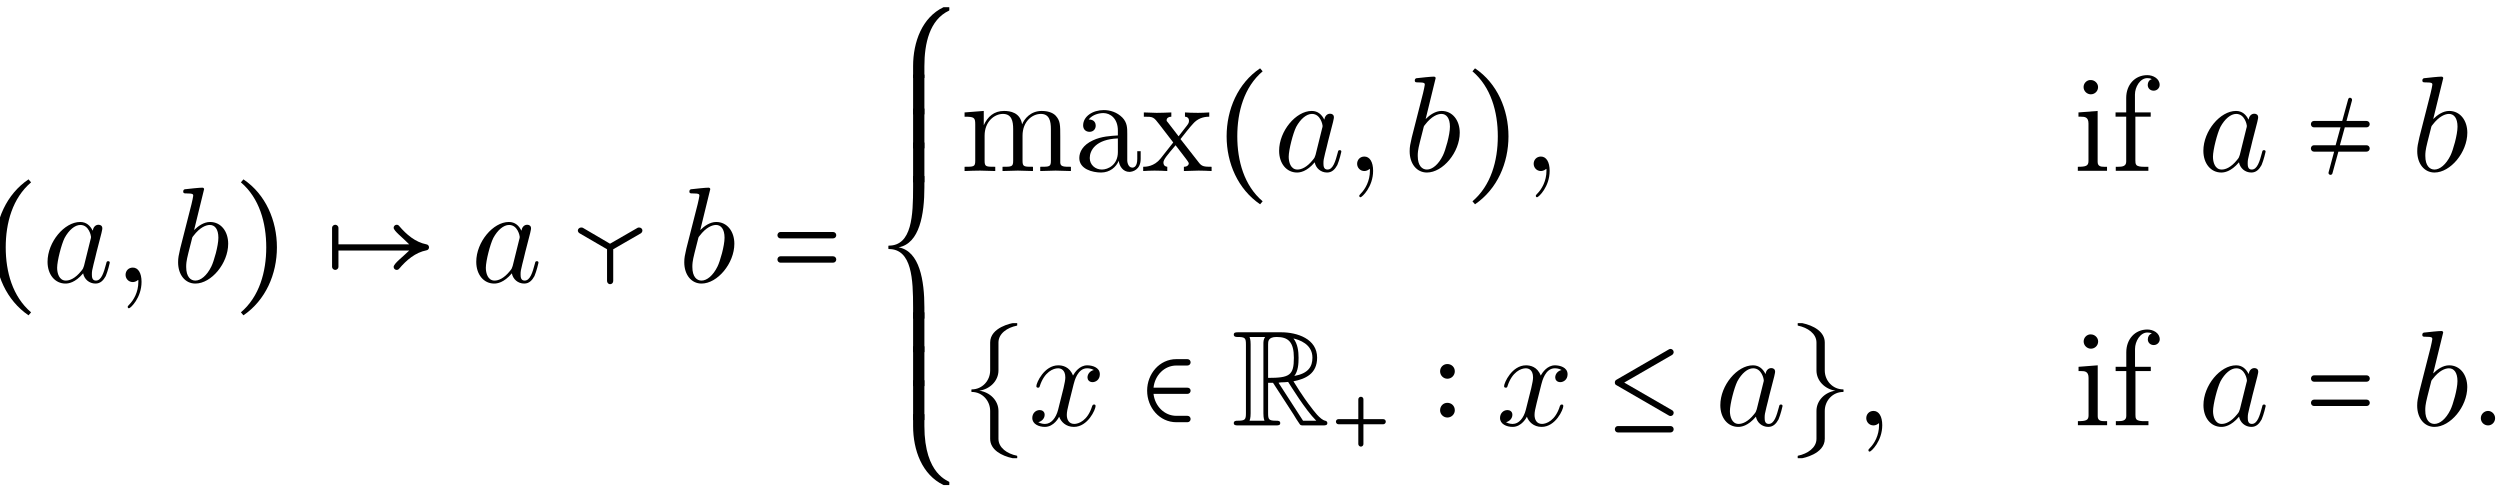<?xml version="1.0" encoding="UTF-8"?>
<svg xmlns="http://www.w3.org/2000/svg" xmlns:xlink="http://www.w3.org/1999/xlink" width="183.294pt" height="36.046pt" viewBox="0 0 183.294 36.046">
<defs>
<g>
<g id="glyph-0-0">
<path d="M 3.438 2.438 L 3.625 2.219 C 2.266 1.062 1.766 -0.75 1.766 -2.547 C 1.766 -4.344 2.266 -6.156 3.625 -7.312 L 3.438 -7.531 C 1.812 -6.438 0.984 -4.516 0.984 -2.547 C 0.984 -0.578 1.812 1.328 3.438 2.438 Z M 3.438 2.438 "/>
</g>
<g id="glyph-0-1">
<path d="M 0.984 2.438 C 2.609 1.328 3.438 -0.578 3.438 -2.547 C 3.438 -4.516 2.609 -6.438 0.984 -7.531 L 0.797 -7.312 C 2.156 -6.156 2.656 -4.344 2.656 -2.547 C 2.656 -0.75 2.156 1.062 0.797 2.219 Z M 0.984 2.438 "/>
</g>
<g id="glyph-0-2">
<path d="M 2.625 -0.672 L 2.625 0.172 C 2.625 0.188 2.656 0.203 2.656 0.203 L 3.422 0.203 C 3.438 0.203 3.453 0.188 3.453 0.172 L 3.453 -0.672 C 3.453 -2.328 3.828 -4.078 5.266 -4.75 C 5.281 -4.766 5.281 -4.781 5.281 -4.781 L 5.281 -4.969 C 5.281 -5 5.266 -5 5.25 -5 L 4.859 -5 C 3.281 -4.25 2.625 -2.438 2.625 -0.672 Z M 2.625 -0.672 "/>
</g>
<g id="glyph-0-3">
<path d="M 3.422 -4.016 L 2.656 -4.016 C 2.656 -4.016 2.625 -4 2.625 -3.984 L 2.625 -1.109 C 2.625 -1.094 2.656 -1.078 2.656 -1.078 L 3.422 -1.078 C 3.438 -1.078 3.453 -1.094 3.453 -1.109 L 3.453 -3.984 C 3.453 -4 3.438 -4.016 3.422 -4.016 Z M 3.422 -4.016 "/>
</g>
<g id="glyph-0-4">
<path d="M 2.625 1.859 L 2.625 2.656 C 2.625 2.688 2.656 2.688 2.656 2.688 L 3.422 2.688 C 3.438 2.688 3.453 2.688 3.453 2.656 L 3.453 1.859 C 3.453 -0.109 3.109 -2.266 1.562 -2.547 C 3.109 -2.828 3.453 -4.984 3.453 -6.953 L 3.453 -7.75 C 3.453 -7.781 3.438 -7.781 3.422 -7.781 L 2.656 -7.781 C 2.656 -7.781 2.625 -7.781 2.625 -7.75 L 2.625 -6.953 C 2.625 -4.906 2.547 -2.672 0.844 -2.672 C 0.828 -2.672 0.812 -2.656 0.812 -2.641 L 0.812 -2.453 C 0.812 -2.438 0.828 -2.422 0.844 -2.422 C 2.547 -2.422 2.625 -0.188 2.625 1.859 Z M 2.625 1.859 "/>
</g>
<g id="glyph-0-5">
<path d="M 3.453 -4.422 L 3.453 -5.281 C 3.453 -5.281 3.438 -5.297 3.422 -5.297 L 2.656 -5.297 C 2.656 -5.297 2.625 -5.281 2.625 -5.281 L 2.625 -4.422 C 2.625 -2.656 3.281 -0.844 4.859 -0.094 L 5.25 -0.094 C 5.266 -0.094 5.281 -0.094 5.281 -0.125 L 5.281 -0.312 C 5.281 -0.406 3.453 -0.781 3.453 -4.422 Z M 3.453 -4.422 "/>
</g>
<g id="glyph-0-6">
<path d="M 2.188 -6.078 L 2.188 -4.031 C 2.188 -3.266 1.594 -2.641 0.844 -2.641 C 0.828 -2.641 0.812 -2.625 0.812 -2.625 L 0.812 -2.469 C 0.812 -2.469 0.828 -2.453 0.844 -2.453 C 1.594 -2.453 2.188 -1.828 2.188 -1.062 L 2.188 0.984 C 2.188 1.781 3.016 2.234 3.844 2.406 L 4.141 2.406 C 4.156 2.406 4.172 2.406 4.172 2.391 L 4.172 2.25 C 4.172 2.234 4.156 2.219 4.141 2.219 C 3.438 2.078 2.797 1.641 2.797 0.984 L 2.797 -1.062 C 2.797 -1.828 2.172 -2.438 1.391 -2.547 C 2.172 -2.656 2.797 -3.266 2.797 -4.031 L 2.797 -6.078 C 2.797 -6.734 3.438 -7.172 4.141 -7.312 C 4.156 -7.312 4.172 -7.328 4.172 -7.344 L 4.172 -7.484 C 4.172 -7.5 4.156 -7.5 4.141 -7.5 L 3.859 -7.5 C 3.812 -7.5 2.188 -7.203 2.188 -6.078 Z M 2.188 -6.078 "/>
</g>
<g id="glyph-0-7">
<path d="M 2.797 0.984 L 2.797 -1.062 C 2.797 -1.828 3.391 -2.453 4.141 -2.453 C 4.156 -2.453 4.172 -2.469 4.172 -2.469 L 4.172 -2.625 C 4.172 -2.625 4.156 -2.641 4.141 -2.641 C 3.391 -2.641 2.797 -3.266 2.797 -4.031 L 2.797 -6.078 C 2.797 -6.875 1.969 -7.328 1.141 -7.5 L 0.844 -7.5 C 0.828 -7.5 0.812 -7.5 0.812 -7.484 L 0.812 -7.344 C 0.812 -7.328 0.828 -7.312 0.844 -7.312 C 1.531 -7.172 2.188 -6.734 2.188 -6.078 L 2.188 -4.031 C 2.188 -3.266 2.812 -2.656 3.578 -2.547 C 2.812 -2.438 2.188 -1.828 2.188 -1.062 L 2.188 0.984 C 2.188 1.641 1.531 2.078 0.844 2.219 C 0.828 2.219 0.812 2.234 0.812 2.25 L 0.812 2.391 C 0.812 2.406 0.828 2.406 0.844 2.406 L 1.125 2.406 C 1.156 2.406 2.797 2.109 2.797 0.984 Z M 2.797 0.984 "/>
</g>
<g id="glyph-1-0">
<path d="M 3.719 -3.766 C 3.531 -4.141 3.25 -4.406 2.797 -4.406 C 1.641 -4.406 0.406 -2.938 0.406 -1.484 C 0.406 -0.547 0.953 0.109 1.719 0.109 C 1.922 0.109 2.422 0.062 3.016 -0.641 C 3.094 -0.219 3.453 0.109 3.922 0.109 C 4.281 0.109 4.5 -0.125 4.672 -0.438 C 4.828 -0.797 4.969 -1.406 4.969 -1.422 C 4.969 -1.531 4.875 -1.531 4.844 -1.531 C 4.75 -1.531 4.734 -1.484 4.703 -1.344 C 4.531 -0.703 4.359 -0.109 3.953 -0.109 C 3.672 -0.109 3.656 -0.375 3.656 -0.562 C 3.656 -0.781 3.672 -0.875 3.781 -1.312 C 3.891 -1.719 3.906 -1.828 4 -2.203 L 4.359 -3.594 C 4.422 -3.875 4.422 -3.891 4.422 -3.938 C 4.422 -4.109 4.312 -4.203 4.141 -4.203 C 3.891 -4.203 3.75 -3.984 3.719 -3.766 Z M 3.078 -1.188 C 3.016 -1 3.016 -0.984 2.875 -0.812 C 2.438 -0.266 2.031 -0.109 1.75 -0.109 C 1.25 -0.109 1.109 -0.656 1.109 -1.047 C 1.109 -1.547 1.422 -2.766 1.656 -3.234 C 1.969 -3.812 2.406 -4.188 2.812 -4.188 C 3.453 -4.188 3.594 -3.375 3.594 -3.312 C 3.594 -3.25 3.578 -3.188 3.562 -3.141 Z M 3.078 -1.188 "/>
</g>
<g id="glyph-1-1">
<path d="M 2.031 -0.016 C 2.031 -0.672 1.781 -1.062 1.391 -1.062 C 1.062 -1.062 0.859 -0.812 0.859 -0.531 C 0.859 -0.266 1.062 0 1.391 0 C 1.5 0 1.641 -0.047 1.734 -0.125 C 1.766 -0.156 1.781 -0.156 1.781 -0.156 C 1.797 -0.156 1.797 -0.156 1.797 -0.016 C 1.797 0.734 1.453 1.328 1.125 1.656 C 1.016 1.766 1.016 1.781 1.016 1.812 C 1.016 1.891 1.062 1.922 1.109 1.922 C 1.219 1.922 2.031 1.156 2.031 -0.016 Z M 2.031 -0.016 "/>
</g>
<g id="glyph-1-2">
<path d="M 2.375 -6.812 C 2.375 -6.812 2.375 -6.922 2.25 -6.922 C 2.031 -6.922 1.297 -6.844 1.031 -6.812 C 0.953 -6.812 0.844 -6.797 0.844 -6.625 C 0.844 -6.5 0.938 -6.5 1.094 -6.5 C 1.562 -6.5 1.578 -6.438 1.578 -6.328 C 1.578 -6.266 1.5 -5.922 1.453 -5.719 L 0.625 -2.469 C 0.516 -1.969 0.469 -1.797 0.469 -1.453 C 0.469 -0.516 1 0.109 1.734 0.109 C 2.906 0.109 4.141 -1.375 4.141 -2.812 C 4.141 -3.719 3.609 -4.406 2.812 -4.406 C 2.359 -4.406 1.938 -4.109 1.641 -3.812 Z M 1.453 -3.047 C 1.5 -3.266 1.5 -3.281 1.594 -3.391 C 2.078 -4.031 2.531 -4.188 2.797 -4.188 C 3.156 -4.188 3.422 -3.891 3.422 -3.25 C 3.422 -2.656 3.094 -1.516 2.906 -1.141 C 2.578 -0.469 2.125 -0.109 1.734 -0.109 C 1.391 -0.109 1.062 -0.375 1.062 -1.109 C 1.062 -1.312 1.062 -1.5 1.219 -2.125 Z M 1.453 -3.047 "/>
</g>
<g id="glyph-1-3">
<path d="M 3.328 -3.016 C 3.391 -3.266 3.625 -4.188 4.312 -4.188 C 4.359 -4.188 4.609 -4.188 4.812 -4.062 C 4.531 -4 4.344 -3.766 4.344 -3.516 C 4.344 -3.359 4.453 -3.172 4.719 -3.172 C 4.938 -3.172 5.25 -3.344 5.25 -3.75 C 5.25 -4.266 4.672 -4.406 4.328 -4.406 C 3.75 -4.406 3.406 -3.875 3.281 -3.656 C 3.031 -4.312 2.5 -4.406 2.203 -4.406 C 1.172 -4.406 0.594 -3.125 0.594 -2.875 C 0.594 -2.766 0.703 -2.766 0.719 -2.766 C 0.797 -2.766 0.828 -2.797 0.844 -2.875 C 1.188 -3.938 1.844 -4.188 2.188 -4.188 C 2.375 -4.188 2.719 -4.094 2.719 -3.516 C 2.719 -3.203 2.547 -2.547 2.188 -1.141 C 2.031 -0.531 1.672 -0.109 1.234 -0.109 C 1.172 -0.109 0.953 -0.109 0.734 -0.234 C 0.984 -0.297 1.203 -0.5 1.203 -0.781 C 1.203 -1.047 0.984 -1.125 0.844 -1.125 C 0.531 -1.125 0.297 -0.875 0.297 -0.547 C 0.297 -0.094 0.781 0.109 1.219 0.109 C 1.891 0.109 2.25 -0.594 2.266 -0.641 C 2.391 -0.281 2.75 0.109 3.344 0.109 C 4.375 0.109 4.938 -1.172 4.938 -1.422 C 4.938 -1.531 4.859 -1.531 4.828 -1.531 C 4.734 -1.531 4.719 -1.484 4.688 -1.422 C 4.359 -0.344 3.688 -0.109 3.375 -0.109 C 2.984 -0.109 2.828 -0.422 2.828 -0.766 C 2.828 -0.984 2.875 -1.203 2.984 -1.641 Z M 3.328 -3.016 "/>
</g>
<g id="glyph-1-4">
<path d="M 1.906 -0.531 C 1.906 -0.812 1.672 -1.062 1.391 -1.062 C 1.094 -1.062 0.859 -0.812 0.859 -0.531 C 0.859 -0.234 1.094 0 1.391 0 C 1.672 0 1.906 -0.234 1.906 -0.531 Z M 1.906 -0.531 "/>
</g>
<g id="glyph-2-0">
<path d="M 5.109 -3.984 C 5.109 -3.75 5.766 -3.266 6.25 -2.766 L 1.062 -2.766 L 1.062 -3.984 C 1.062 -4.094 0.953 -4.203 0.828 -4.203 C 0.703 -4.203 0.594 -4.094 0.594 -3.984 L 0.594 -1.109 C 0.594 -1 0.703 -0.891 0.828 -0.891 C 0.953 -0.891 1.062 -1 1.062 -1.109 L 1.062 -2.312 L 6.25 -2.312 C 5.797 -1.859 5.109 -1.359 5.109 -1.109 C 5.109 -0.984 5.219 -0.891 5.328 -0.891 C 5.406 -0.891 5.469 -0.922 5.516 -0.984 C 6.047 -1.609 6.703 -2.172 7.516 -2.328 C 7.625 -2.344 7.703 -2.438 7.703 -2.547 C 7.703 -2.656 7.625 -2.75 7.516 -2.766 C 6.703 -2.922 6.047 -3.484 5.516 -4.109 C 5.469 -4.172 5.406 -4.203 5.328 -4.203 C 5.219 -4.203 5.109 -4.109 5.109 -3.984 Z M 5.109 -3.984 "/>
</g>
<g id="glyph-3-0">
<path d="M 5.125 -4 C 5.094 -4 5.047 -4 5.016 -3.984 L 2.984 -2.812 L 0.984 -3.984 C 0.938 -4 0.891 -4 0.859 -4 C 0.75 -4 0.625 -3.906 0.625 -3.781 C 0.625 -3.703 0.672 -3.625 0.75 -3.578 L 2.766 -2.406 L 2.766 -0.078 C 2.766 0.047 2.875 0.156 2.984 0.156 C 3.125 0.156 3.219 0.047 3.219 -0.078 L 3.219 -2.406 L 5.25 -3.578 C 5.312 -3.625 5.359 -3.703 5.359 -3.781 C 5.359 -3.906 5.25 -4 5.125 -4 Z M 5.125 -4 "/>
</g>
<g id="glyph-3-1">
<path d="M 1.094 -1.656 C 0.781 -1.656 0.562 -1.406 0.562 -1.109 C 0.562 -0.812 0.812 -0.578 1.094 -0.578 C 1.422 -0.578 1.641 -0.844 1.641 -1.109 C 1.641 -1.438 1.391 -1.656 1.094 -1.656 Z M 1.094 -4.5 C 0.781 -4.5 0.562 -4.25 0.562 -3.969 C 0.562 -3.656 0.812 -3.422 1.094 -3.422 C 1.422 -3.422 1.641 -3.688 1.641 -3.969 C 1.641 -4.281 1.391 -4.5 1.094 -4.5 Z M 1.094 -4.5 "/>
</g>
<g id="glyph-4-0">
<path d="M 4.641 -3.672 L 0.781 -3.672 C 0.656 -3.672 0.562 -3.562 0.562 -3.438 C 0.562 -3.312 0.656 -3.203 0.781 -3.203 L 4.641 -3.203 C 4.781 -3.203 4.875 -3.312 4.875 -3.438 C 4.875 -3.562 4.781 -3.672 4.641 -3.672 Z M 4.641 -1.891 L 0.781 -1.891 C 0.656 -1.891 0.562 -1.781 0.562 -1.656 C 0.562 -1.531 0.656 -1.422 0.781 -1.422 L 4.641 -1.422 C 4.781 -1.422 4.875 -1.531 4.875 -1.656 C 4.875 -1.781 4.781 -1.891 4.641 -1.891 Z M 4.641 -1.891 "/>
</g>
<g id="glyph-4-1">
<path d="M 2.141 0.172 L 2.578 -1.422 L 4.641 -1.422 C 4.781 -1.422 4.875 -1.531 4.875 -1.656 C 4.875 -1.781 4.781 -1.891 4.641 -1.891 L 2.688 -1.891 L 3.047 -3.203 L 4.641 -3.203 C 4.781 -3.203 4.875 -3.312 4.875 -3.438 C 4.875 -3.562 4.781 -3.672 4.641 -3.672 L 3.172 -3.672 L 3.578 -5.188 C 3.594 -5.281 3.531 -5.375 3.422 -5.375 C 3.375 -5.375 3.312 -5.328 3.297 -5.266 L 2.859 -3.672 L 0.781 -3.672 C 0.656 -3.672 0.562 -3.562 0.562 -3.438 C 0.562 -3.312 0.656 -3.203 0.781 -3.203 L 2.734 -3.203 L 2.375 -1.891 L 0.781 -1.891 C 0.656 -1.891 0.562 -1.781 0.562 -1.656 C 0.562 -1.531 0.656 -1.422 0.781 -1.422 L 2.266 -1.422 L 1.859 0.094 C 1.828 0.172 1.891 0.281 2 0.281 C 2.062 0.281 2.125 0.234 2.141 0.172 Z M 2.141 0.172 "/>
</g>
<g id="glyph-4-2">
<path d="M 3.516 -2.766 L 1.031 -2.766 C 1.125 -3.672 1.828 -4.391 2.703 -4.391 L 3.516 -4.391 C 3.656 -4.391 3.75 -4.5 3.75 -4.625 C 3.75 -4.75 3.656 -4.859 3.516 -4.859 L 2.703 -4.859 C 1.469 -4.859 0.562 -3.781 0.562 -2.547 C 0.562 -1.312 1.469 -0.234 2.703 -0.234 L 3.516 -0.234 C 3.656 -0.234 3.75 -0.344 3.75 -0.469 C 3.75 -0.594 3.656 -0.703 3.516 -0.703 L 2.703 -0.703 C 1.828 -0.703 1.125 -1.422 1.031 -2.312 L 3.516 -2.312 C 3.656 -2.312 3.75 -2.422 3.75 -2.547 C 3.75 -2.672 3.656 -2.766 3.516 -2.766 Z M 3.516 -2.766 "/>
</g>
<g id="glyph-4-3">
<path d="M 4.641 0.047 L 0.781 0.047 C 0.656 0.047 0.562 0.156 0.562 0.281 C 0.562 0.406 0.656 0.516 0.781 0.516 L 4.641 0.516 C 4.781 0.516 4.875 0.406 4.875 0.281 C 4.875 0.156 4.781 0.047 4.641 0.047 Z M 4.641 -5.609 C 4.609 -5.609 4.562 -5.594 4.531 -5.578 L 0.672 -3.344 C 0.594 -3.297 0.562 -3.234 0.562 -3.141 C 0.562 -3.062 0.594 -2.984 0.672 -2.953 L 4.531 -0.719 C 4.562 -0.703 4.609 -0.688 4.641 -0.688 C 4.766 -0.688 4.875 -0.781 4.875 -0.922 C 4.875 -1 4.828 -1.078 4.766 -1.109 L 1.25 -3.141 L 4.766 -5.172 C 4.828 -5.219 4.875 -5.297 4.875 -5.375 C 4.875 -5.5 4.766 -5.609 4.641 -5.609 Z M 4.641 -5.609 "/>
</g>
<g id="glyph-5-0">
<path d="M 1.094 -3.422 L 1.094 -0.75 C 1.094 -0.312 0.984 -0.312 0.312 -0.312 L 0.312 0 C 0.672 -0.016 1.172 -0.031 1.453 -0.031 C 1.703 -0.031 2.219 -0.016 2.562 0 L 2.562 -0.312 C 1.891 -0.312 1.781 -0.312 1.781 -0.75 L 1.781 -2.594 C 1.781 -3.625 2.5 -4.188 3.125 -4.188 C 3.766 -4.188 3.875 -3.656 3.875 -3.078 L 3.875 -0.75 C 3.875 -0.312 3.766 -0.312 3.094 -0.312 L 3.094 0 C 3.438 -0.016 3.953 -0.031 4.219 -0.031 C 4.469 -0.031 5 -0.016 5.328 0 L 5.328 -0.312 C 4.672 -0.312 4.562 -0.312 4.562 -0.75 L 4.562 -2.594 C 4.562 -3.625 5.266 -4.188 5.906 -4.188 C 6.531 -4.188 6.641 -3.656 6.641 -3.078 L 6.641 -0.75 C 6.641 -0.312 6.531 -0.312 5.859 -0.312 L 5.859 0 C 6.203 -0.016 6.719 -0.031 6.984 -0.031 C 7.25 -0.031 7.766 -0.016 8.109 0 L 8.109 -0.312 C 7.594 -0.312 7.344 -0.312 7.328 -0.609 L 7.328 -2.516 C 7.328 -3.375 7.328 -3.672 7.016 -4.031 C 6.875 -4.203 6.547 -4.406 5.969 -4.406 C 5.141 -4.406 4.688 -3.812 4.531 -3.422 C 4.391 -4.297 3.656 -4.406 3.203 -4.406 C 2.469 -4.406 2 -3.984 1.719 -3.359 L 1.719 -4.406 L 0.312 -4.297 L 0.312 -3.984 C 1.016 -3.984 1.094 -3.922 1.094 -3.422 Z M 1.094 -3.422 "/>
</g>
<g id="glyph-5-1">
<path d="M 3.312 -0.75 C 3.359 -0.359 3.625 0.062 4.094 0.062 C 4.312 0.062 4.922 -0.078 4.922 -0.891 L 4.922 -1.453 L 4.672 -1.453 L 4.672 -0.891 C 4.672 -0.312 4.422 -0.25 4.312 -0.25 C 3.984 -0.25 3.938 -0.703 3.938 -0.75 L 3.938 -2.734 C 3.938 -3.156 3.938 -3.547 3.578 -3.922 C 3.188 -4.312 2.688 -4.469 2.219 -4.469 C 1.391 -4.469 0.703 -4 0.703 -3.344 C 0.703 -3.047 0.906 -2.875 1.172 -2.875 C 1.453 -2.875 1.625 -3.078 1.625 -3.328 C 1.625 -3.453 1.578 -3.781 1.109 -3.781 C 1.391 -4.141 1.875 -4.25 2.188 -4.25 C 2.688 -4.25 3.25 -3.859 3.25 -2.969 L 3.25 -2.609 C 2.734 -2.578 2.047 -2.547 1.422 -2.25 C 0.672 -1.906 0.422 -1.391 0.422 -0.953 C 0.422 -0.141 1.391 0.109 2.016 0.109 C 2.672 0.109 3.125 -0.297 3.312 -0.75 Z M 3.25 -2.391 L 3.25 -1.391 C 3.25 -0.453 2.531 -0.109 2.078 -0.109 C 1.594 -0.109 1.188 -0.453 1.188 -0.953 C 1.188 -1.5 1.609 -2.328 3.25 -2.391 Z M 3.25 -2.391 "/>
</g>
<g id="glyph-5-2">
<path d="M 2.859 -2.344 C 3.156 -2.719 3.531 -3.203 3.781 -3.469 C 4.094 -3.828 4.5 -3.984 4.969 -3.984 L 4.969 -4.297 C 4.703 -4.281 4.406 -4.266 4.141 -4.266 C 3.844 -4.266 3.312 -4.281 3.188 -4.297 L 3.188 -3.984 C 3.406 -3.969 3.484 -3.844 3.484 -3.672 C 3.484 -3.516 3.375 -3.391 3.328 -3.328 L 2.719 -2.547 L 1.938 -3.562 C 1.844 -3.656 1.844 -3.672 1.844 -3.734 C 1.844 -3.891 2 -3.984 2.188 -3.984 L 2.188 -4.297 C 1.938 -4.281 1.281 -4.266 1.109 -4.266 C 0.906 -4.266 0.438 -4.281 0.172 -4.297 L 0.172 -3.984 C 0.875 -3.984 0.875 -3.984 1.344 -3.375 L 2.328 -2.094 L 1.391 -0.906 C 0.922 -0.328 0.328 -0.312 0.125 -0.312 L 0.125 0 C 0.375 -0.016 0.688 -0.031 0.953 -0.031 C 1.234 -0.031 1.656 -0.016 1.891 0 L 1.891 -0.312 C 1.672 -0.344 1.609 -0.469 1.609 -0.625 C 1.609 -0.844 1.891 -1.172 2.5 -1.891 L 3.266 -0.891 C 3.344 -0.781 3.469 -0.625 3.469 -0.562 C 3.469 -0.469 3.375 -0.312 3.109 -0.312 L 3.109 0 C 3.406 -0.016 3.969 -0.031 4.188 -0.031 C 4.453 -0.031 4.844 -0.016 5.141 0 L 5.141 -0.312 C 4.609 -0.312 4.422 -0.328 4.203 -0.625 Z M 2.859 -2.344 "/>
</g>
<g id="glyph-6-0">
<path d="M 0.375 -4.297 L 0.375 -3.984 L 0.562 -3.984 C 0.844 -3.984 1.109 -3.953 1.109 -3.484 L 1.109 -0.734 C 1.109 -0.375 0.922 -0.312 0.328 -0.312 L 0.328 -0.016 L 2.469 -0.016 L 2.469 -0.312 L 2.266 -0.312 C 2.016 -0.312 1.781 -0.344 1.781 -0.672 L 1.781 -4.406 Z M 1.203 -6.672 C 0.953 -6.641 0.75 -6.422 0.75 -6.156 C 0.75 -5.859 1 -5.625 1.281 -5.625 C 1.562 -5.625 1.812 -5.844 1.812 -6.156 C 1.812 -6.438 1.562 -6.672 1.281 -6.672 C 1.25 -6.672 1.234 -6.672 1.203 -6.672 Z M 1.203 -6.672 "/>
</g>
<g id="glyph-6-1">
<path d="M 1.109 -4.297 L 0.328 -4.297 L 0.328 -3.984 L 1.109 -3.984 L 1.109 -0.688 C 1.109 -0.344 0.812 -0.312 0.516 -0.312 L 0.344 -0.312 L 0.344 -0.016 L 2.734 -0.016 L 2.734 -0.312 L 2.422 -0.312 C 2.203 -0.312 1.969 -0.328 1.859 -0.438 C 1.781 -0.531 1.781 -0.656 1.781 -0.781 L 1.781 -3.984 L 2.906 -3.984 L 2.906 -4.297 L 1.75 -4.297 L 1.75 -5.609 C 1.75 -6.156 2.125 -6.812 2.656 -6.812 C 2.766 -6.812 2.906 -6.797 2.984 -6.734 C 2.797 -6.688 2.688 -6.516 2.688 -6.312 C 2.688 -6.062 2.875 -5.891 3.125 -5.891 C 3.375 -5.891 3.562 -6.094 3.562 -6.312 C 3.562 -6.781 3.078 -7.031 2.656 -7.031 C 1.75 -7.031 1.109 -6.328 1.109 -5.359 Z M 1.109 -4.297 "/>
</g>
<g id="glyph-7-0">
<path d="M 2.672 -3.125 L 3.031 -3.125 L 4.531 -0.812 C 4.625 -0.656 4.859 -0.266 4.969 -0.125 C 5.047 0 5.078 0 5.297 0 L 6.672 0 C 6.859 0 7.016 0 7.016 -0.172 C 7.016 -0.266 6.953 -0.328 6.859 -0.344 C 6.484 -0.422 6 -1.094 5.766 -1.406 C 5.688 -1.5 5.188 -2.156 4.531 -3.234 C 5.406 -3.406 6.266 -3.781 6.266 -4.969 C 6.266 -6.344 4.812 -6.828 3.625 -6.828 L 0.5 -6.828 C 0.312 -6.828 0.156 -6.828 0.156 -6.656 C 0.156 -6.484 0.344 -6.484 0.422 -6.484 C 1 -6.484 1.047 -6.406 1.047 -5.906 L 1.047 -0.922 C 1.047 -0.422 1 -0.344 0.422 -0.344 C 0.344 -0.344 0.156 -0.344 0.156 -0.172 C 0.156 0 0.312 0 0.5 0 L 3.234 0 C 3.406 0 3.562 0 3.562 -0.172 C 3.562 -0.344 3.391 -0.344 3.281 -0.344 C 2.719 -0.344 2.672 -0.422 2.672 -0.922 Z M 4.594 -3.625 C 4.875 -3.984 4.906 -4.516 4.906 -4.953 C 4.906 -5.438 4.844 -5.969 4.531 -6.375 C 4.938 -6.281 5.922 -5.969 5.922 -4.969 C 5.922 -4.312 5.625 -3.812 4.594 -3.625 Z M 2.672 -5.938 C 2.672 -6.156 2.672 -6.484 3.297 -6.484 C 4.141 -6.484 4.562 -6.125 4.562 -4.953 C 4.562 -3.672 4.25 -3.484 2.672 -3.484 Z M 1.312 -0.344 C 1.391 -0.531 1.391 -0.812 1.391 -0.891 L 1.391 -5.938 C 1.391 -6.031 1.391 -6.297 1.312 -6.484 L 2.453 -6.484 C 2.328 -6.312 2.328 -6.125 2.328 -5.969 L 2.328 -0.891 C 2.328 -0.797 2.328 -0.531 2.406 -0.344 Z M 3.438 -3.125 C 3.516 -3.141 3.547 -3.156 3.625 -3.156 C 3.781 -3.156 4 -3.172 4.141 -3.188 C 4.297 -2.953 5.375 -1.172 6.203 -0.344 L 5.234 -0.344 Z M 3.438 -3.125 "/>
</g>
<g id="glyph-8-0">
<path d="M 2.469 -0.125 L 2.469 -1.578 L 3.922 -1.578 C 4.031 -1.578 4.109 -1.672 4.109 -1.766 C 4.109 -1.875 4.031 -1.953 3.922 -1.953 L 2.469 -1.953 L 2.469 -3.406 C 2.469 -3.516 2.391 -3.594 2.281 -3.594 C 2.188 -3.594 2.094 -3.516 2.094 -3.406 L 2.094 -1.953 L 0.641 -1.953 C 0.531 -1.953 0.453 -1.875 0.453 -1.766 C 0.453 -1.672 0.531 -1.578 0.641 -1.578 L 2.094 -1.578 L 2.094 -0.125 C 2.094 -0.031 2.188 0.062 2.281 0.062 C 2.391 0.062 2.469 -0.031 2.469 -0.125 Z M 2.469 -0.125 "/>
</g>
</g>
<clipPath id="clip-0">
<path clip-rule="nonzero" d="M 66 30 L 70 30 L 70 35.57 L 66 35.57 Z M 66 30 "/>
</clipPath>
<clipPath id="clip-1">
<path clip-rule="nonzero" d="M 177 24 L 182.941 24 L 182.941 32 L 177 32 Z M 177 24 "/>
</clipPath>
</defs>
<g fill="rgb(0%, 0%, 0%)" fill-opacity="1">
<use xlink:href="#glyph-0-0" x="-1.346" y="20.681"/>
</g>
<g fill="rgb(0%, 0%, 0%)" fill-opacity="1">
<use xlink:href="#glyph-1-0" x="3.08" y="20.681"/>
<use xlink:href="#glyph-1-1" x="8.347" y="20.681"/>
</g>
<g fill="rgb(0%, 0%, 0%)" fill-opacity="1">
<use xlink:href="#glyph-1-2" x="12.589" y="20.681"/>
</g>
<g fill="rgb(0%, 0%, 0%)" fill-opacity="1">
<use xlink:href="#glyph-0-1" x="16.865" y="20.681"/>
</g>
<g fill="rgb(0%, 0%, 0%)" fill-opacity="1">
<use xlink:href="#glyph-2-0" x="23.752" y="20.681"/>
</g>
<g fill="rgb(0%, 0%, 0%)" fill-opacity="1">
<use xlink:href="#glyph-1-0" x="34.512" y="20.681"/>
</g>
<g fill="rgb(0%, 0%, 0%)" fill-opacity="1">
<use xlink:href="#glyph-3-0" x="41.741" y="20.681"/>
</g>
<g fill="rgb(0%, 0%, 0%)" fill-opacity="1">
<use xlink:href="#glyph-1-2" x="49.7" y="20.681"/>
</g>
<g fill="rgb(0%, 0%, 0%)" fill-opacity="1">
<use xlink:href="#glyph-4-0" x="56.437" y="20.681"/>
</g>
<g fill="rgb(0%, 0%, 0%)" fill-opacity="1">
<use xlink:href="#glyph-0-2" x="64.321" y="5.526"/>
</g>
<g fill="rgb(0%, 0%, 0%)" fill-opacity="1">
<use xlink:href="#glyph-0-3" x="64.321" y="9.475"/>
</g>
<g fill="rgb(0%, 0%, 0%)" fill-opacity="1">
<use xlink:href="#glyph-0-3" x="64.321" y="11.966"/>
</g>
<g fill="rgb(0%, 0%, 0%)" fill-opacity="1">
<use xlink:href="#glyph-0-3" x="64.321" y="14.456"/>
</g>
<g fill="rgb(0%, 0%, 0%)" fill-opacity="1">
<use xlink:href="#glyph-0-4" x="64.321" y="20.681"/>
</g>
<g fill="rgb(0%, 0%, 0%)" fill-opacity="1">
<use xlink:href="#glyph-0-3" x="64.321" y="26.906"/>
</g>
<g fill="rgb(0%, 0%, 0%)" fill-opacity="1">
<use xlink:href="#glyph-0-3" x="64.321" y="29.396"/>
</g>
<g fill="rgb(0%, 0%, 0%)" fill-opacity="1">
<use xlink:href="#glyph-0-3" x="64.321" y="31.886"/>
</g>
<g clip-path="url(#clip-0)">
<g fill="rgb(0%, 0%, 0%)" fill-opacity="1">
<use xlink:href="#glyph-0-5" x="64.321" y="35.656"/>
</g>
</g>
<g fill="rgb(0%, 0%, 0%)" fill-opacity="1">
<use xlink:href="#glyph-5-0" x="70.408" y="12.54"/>
<use xlink:href="#glyph-5-1" x="78.71" y="12.54"/>
<use xlink:href="#glyph-5-2" x="83.691" y="12.54"/>
</g>
<g fill="rgb(0%, 0%, 0%)" fill-opacity="1">
<use xlink:href="#glyph-0-0" x="88.949" y="12.54"/>
</g>
<g fill="rgb(0%, 0%, 0%)" fill-opacity="1">
<use xlink:href="#glyph-1-0" x="93.376" y="12.54"/>
<use xlink:href="#glyph-1-1" x="98.642" y="12.54"/>
</g>
<g fill="rgb(0%, 0%, 0%)" fill-opacity="1">
<use xlink:href="#glyph-1-2" x="102.884" y="12.54"/>
</g>
<g fill="rgb(0%, 0%, 0%)" fill-opacity="1">
<use xlink:href="#glyph-0-1" x="107.16" y="12.54"/>
</g>
<g fill="rgb(0%, 0%, 0%)" fill-opacity="1">
<use xlink:href="#glyph-1-1" x="111.586" y="12.54"/>
</g>
<g fill="rgb(0%, 0%, 0%)" fill-opacity="1">
<use xlink:href="#glyph-6-0" x="152.013" y="12.54"/>
<use xlink:href="#glyph-6-1" x="154.779" y="12.54"/>
</g>
<g fill="rgb(0%, 0%, 0%)" fill-opacity="1">
<use xlink:href="#glyph-1-0" x="161.14" y="12.54"/>
</g>
<g fill="rgb(0%, 0%, 0%)" fill-opacity="1">
<use xlink:href="#glyph-4-1" x="168.867" y="12.54"/>
</g>
<g fill="rgb(0%, 0%, 0%)" fill-opacity="1">
<use xlink:href="#glyph-1-2" x="176.757" y="12.54"/>
</g>
<g fill="rgb(0%, 0%, 0%)" fill-opacity="1">
<use xlink:href="#glyph-0-6" x="70.408" y="31.19"/>
</g>
<g fill="rgb(0%, 0%, 0%)" fill-opacity="1">
<use xlink:href="#glyph-1-3" x="75.388" y="31.19"/>
</g>
<g fill="rgb(0%, 0%, 0%)" fill-opacity="1">
<use xlink:href="#glyph-4-2" x="83.543" y="31.19"/>
</g>
<g fill="rgb(0%, 0%, 0%)" fill-opacity="1">
<use xlink:href="#glyph-7-0" x="90.302" y="31.19"/>
</g>
<g fill="rgb(0%, 0%, 0%)" fill-opacity="1">
<use xlink:href="#glyph-8-0" x="97.494" y="32.684"/>
</g>
<g fill="rgb(0%, 0%, 0%)" fill-opacity="1">
<use xlink:href="#glyph-3-1" x="105.022" y="31.19"/>
</g>
<g fill="rgb(0%, 0%, 0%)" fill-opacity="1">
<use xlink:href="#glyph-1-3" x="109.681" y="31.19"/>
</g>
<g fill="rgb(0%, 0%, 0%)" fill-opacity="1">
<use xlink:href="#glyph-4-3" x="117.835" y="31.19"/>
</g>
<g fill="rgb(0%, 0%, 0%)" fill-opacity="1">
<use xlink:href="#glyph-1-0" x="125.724" y="31.19"/>
</g>
<g fill="rgb(0%, 0%, 0%)" fill-opacity="1">
<use xlink:href="#glyph-0-7" x="130.991" y="31.19"/>
</g>
<g fill="rgb(0%, 0%, 0%)" fill-opacity="1">
<use xlink:href="#glyph-1-1" x="135.971" y="31.19"/>
</g>
<g fill="rgb(0%, 0%, 0%)" fill-opacity="1">
<use xlink:href="#glyph-6-0" x="152.019" y="31.19"/>
<use xlink:href="#glyph-6-1" x="154.785" y="31.19"/>
</g>
<g fill="rgb(0%, 0%, 0%)" fill-opacity="1">
<use xlink:href="#glyph-1-0" x="161.146" y="31.19"/>
</g>
<g fill="rgb(0%, 0%, 0%)" fill-opacity="1">
<use xlink:href="#glyph-4-0" x="168.873" y="31.19"/>
</g>
<g clip-path="url(#clip-1)">
<g fill="rgb(0%, 0%, 0%)" fill-opacity="1">
<use xlink:href="#glyph-1-2" x="176.753" y="31.19"/>
<use xlink:href="#glyph-1-4" x="181.029" y="31.19"/>
</g>
</g>
</svg>
